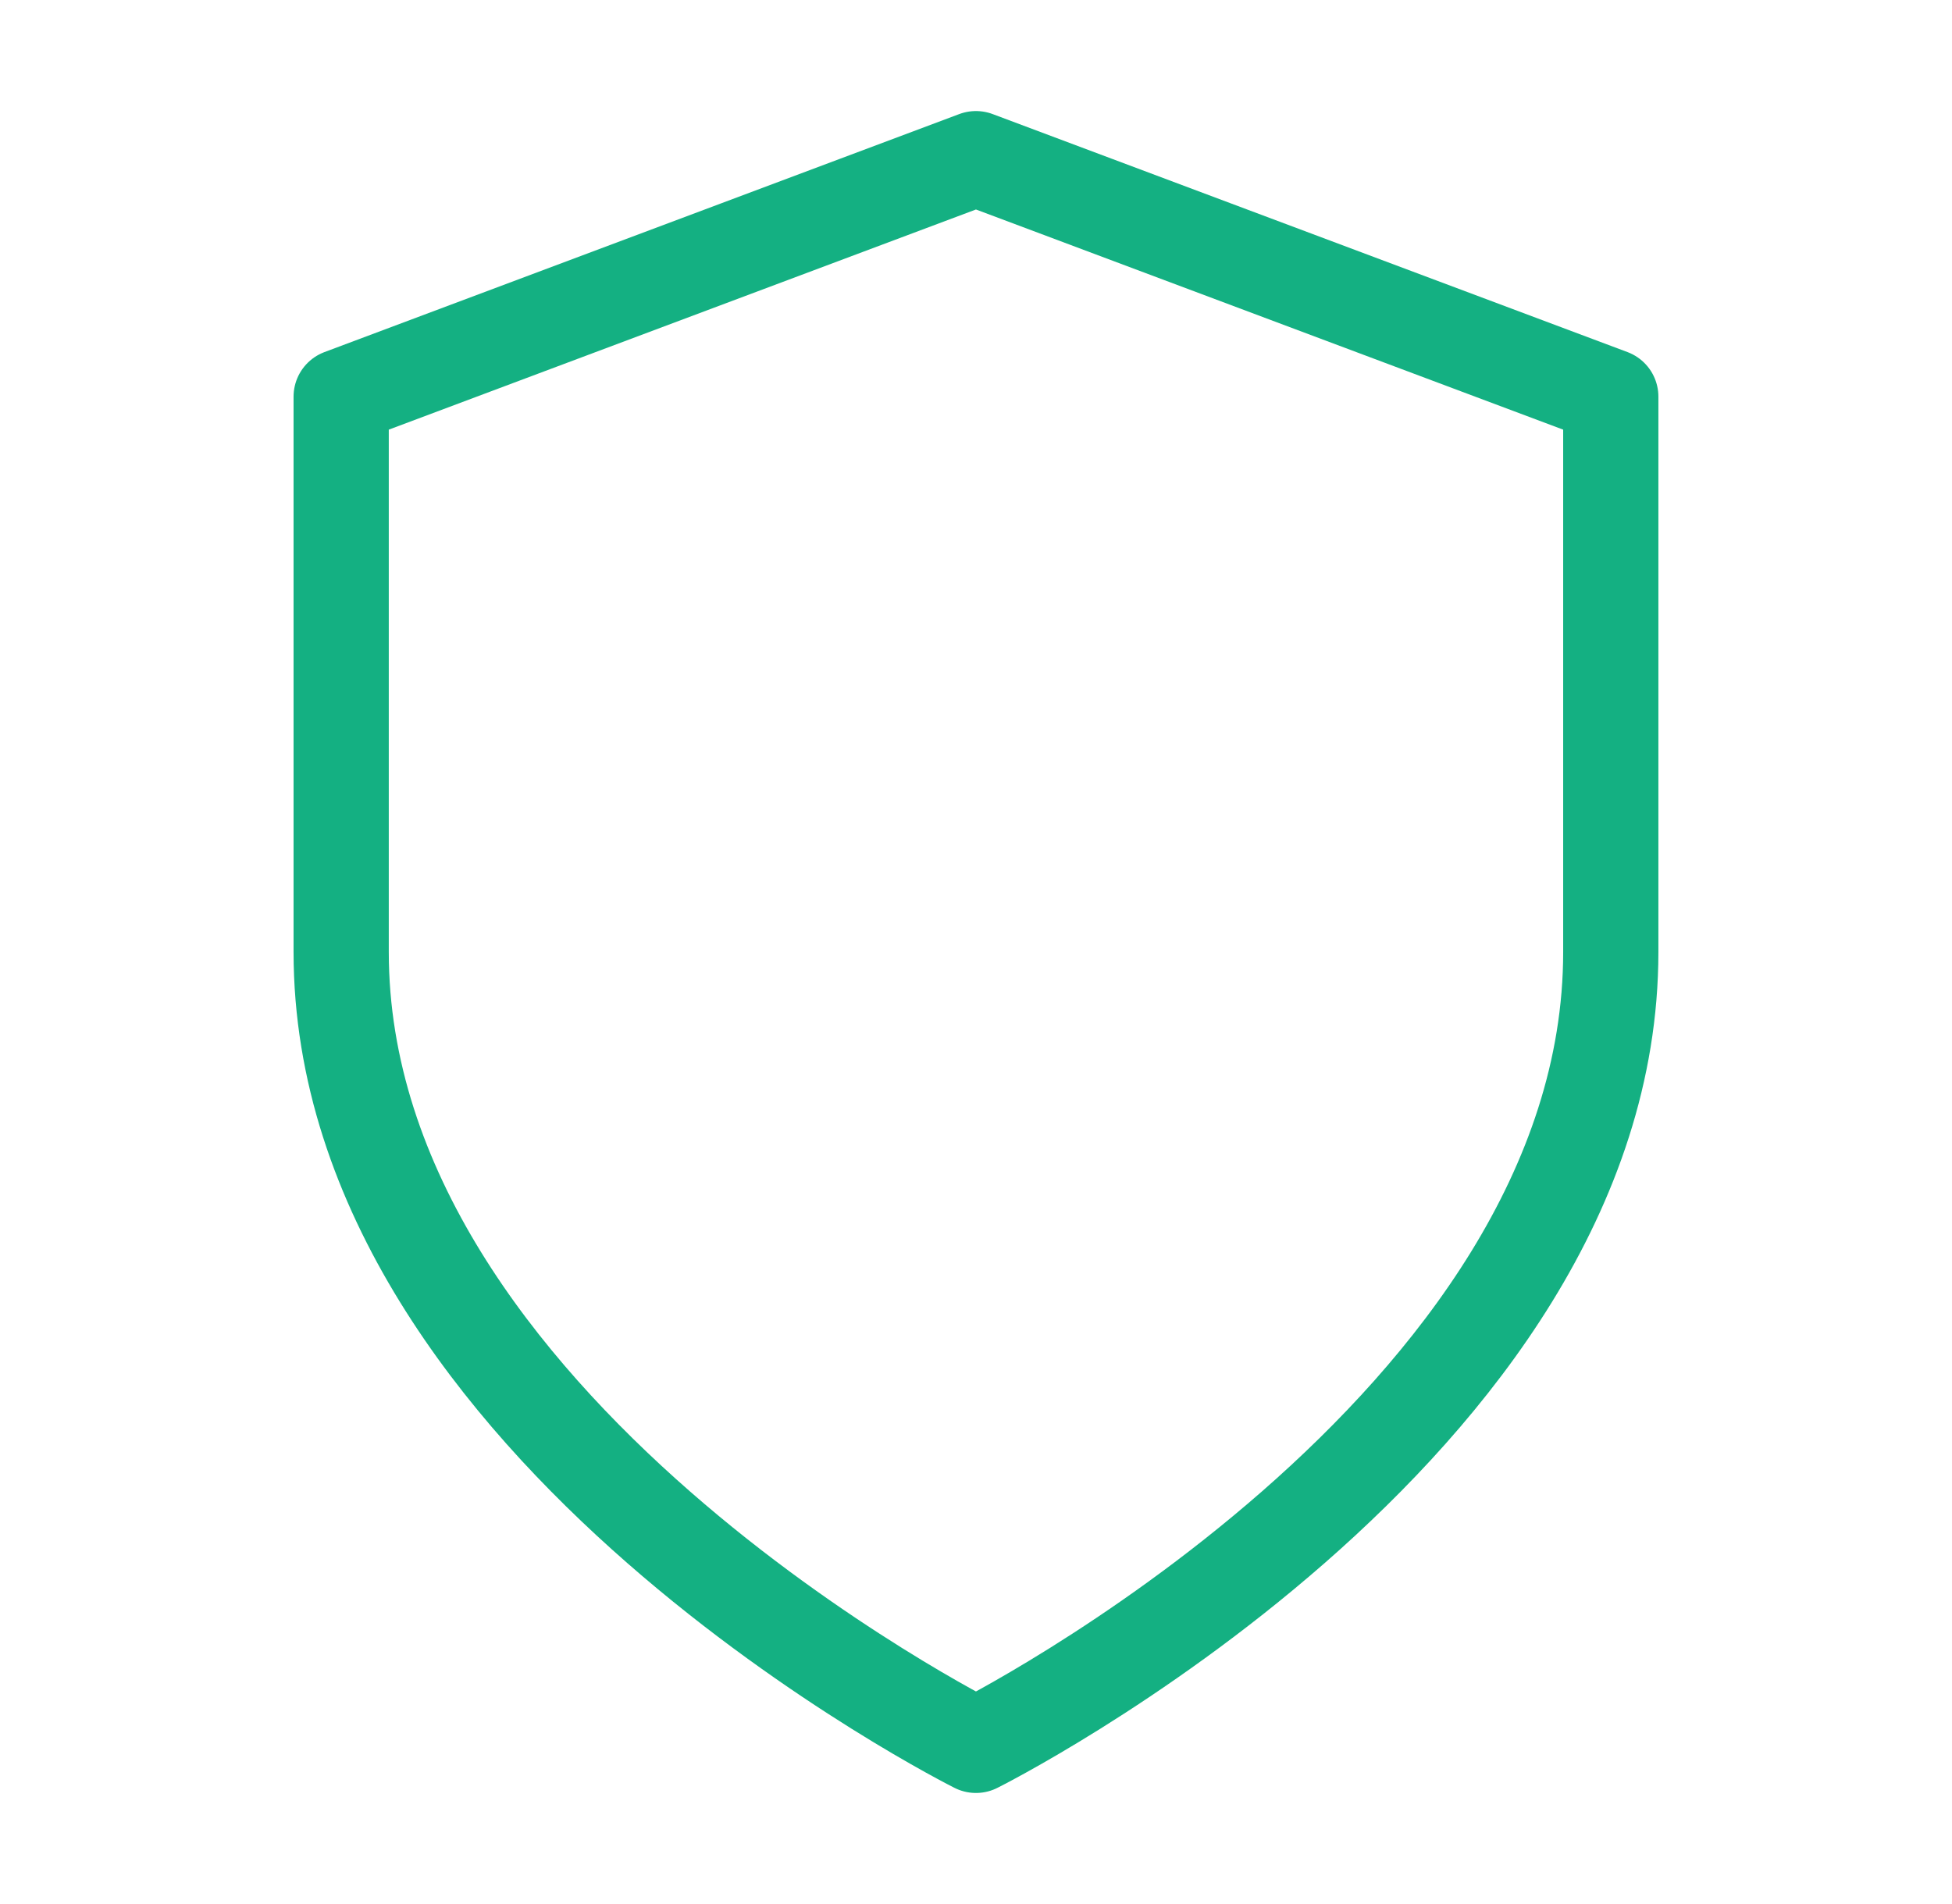 <svg width="41" height="40" viewBox="0 0 41 40" fill="none" xmlns="http://www.w3.org/2000/svg">
                            <path d="M20.499 36.667C20.499 36.667 33.833 30 33.833 20V8.333L20.499 3.333L7.166 8.333V20C7.166 30 20.499 36.667 20.499 36.667Z" stroke="#14B082" stroke-width="2" stroke-linecap="round" stroke-linejoin="round"/>
                        </svg> 